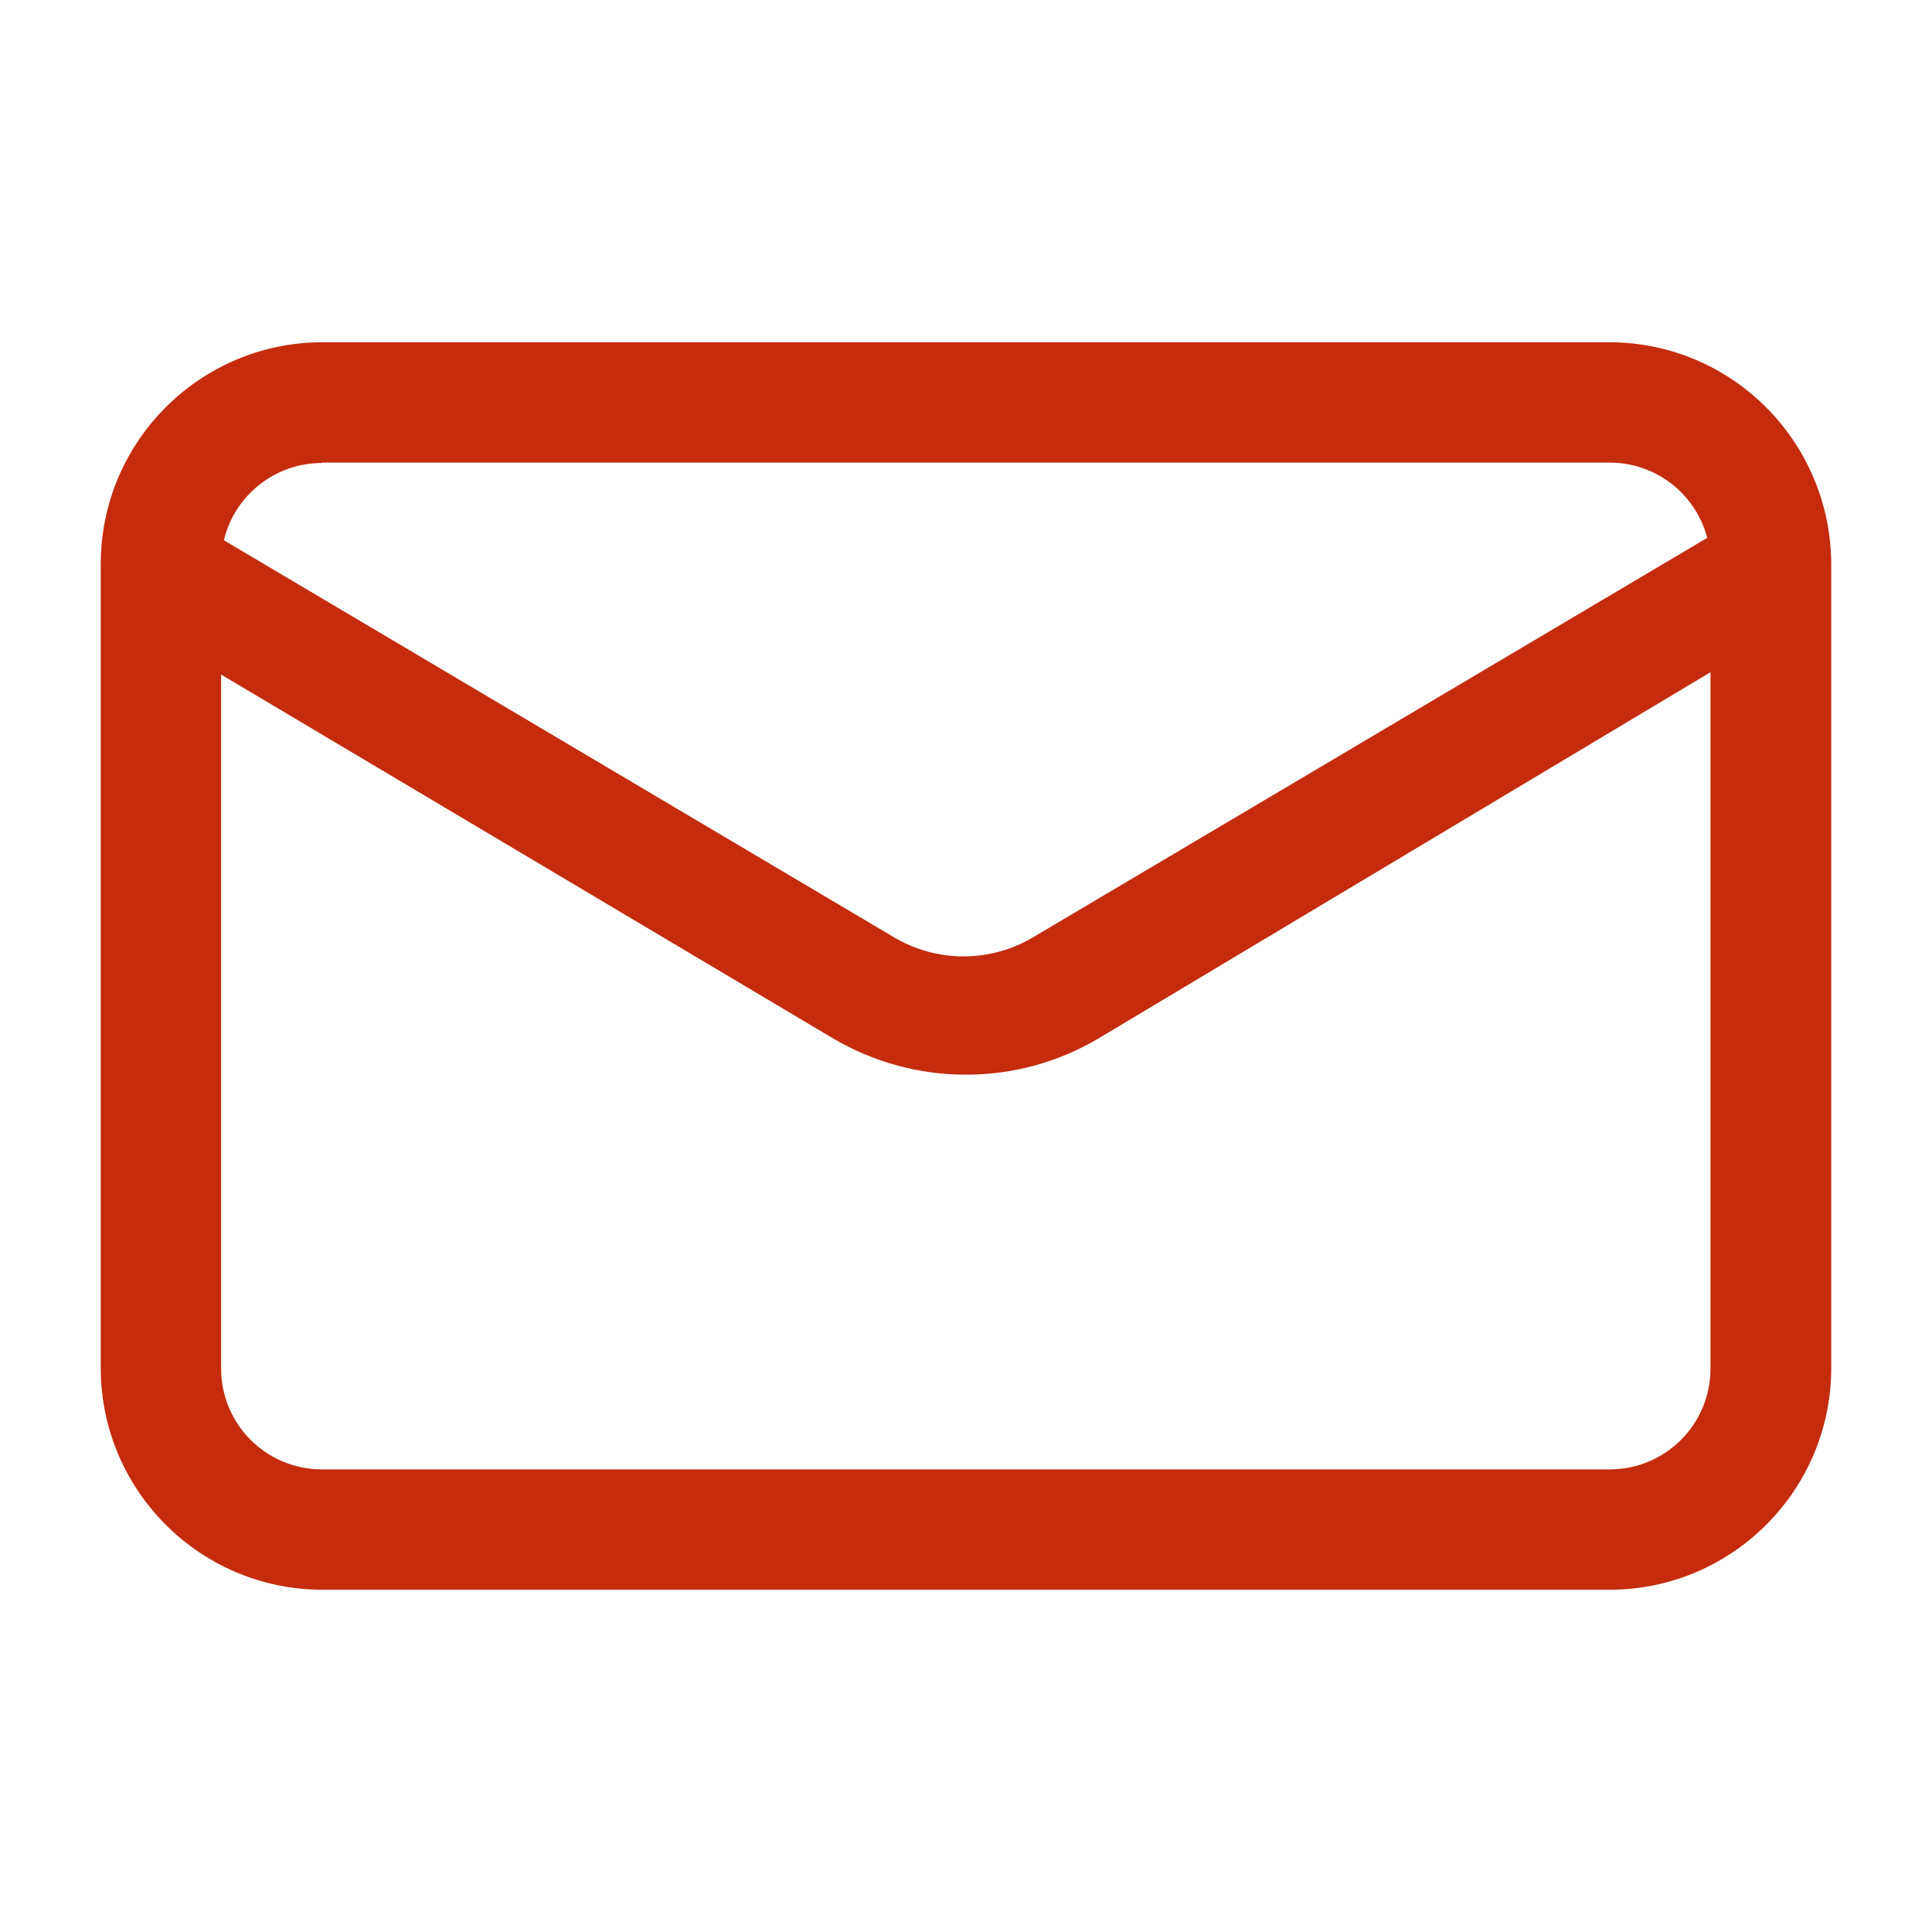 <?xml version="1.0" encoding="utf-8"?>
<!-- Generator: Adobe Illustrator 25.4.1, SVG Export Plug-In . SVG Version: 6.00 Build 0)  -->
<svg version="1.1" id="Layer_1" xmlns="http://www.w3.org/2000/svg" xmlns:xlink="http://www.w3.org/1999/xlink" x="0px" y="0px"
	 viewBox="0 0 512 512" style="enable-background:new 0 0 512 512;" xml:space="preserve">
<style type="text/css">
	.st0{fill:#C42C0D;}
</style>
<path class="st0" d="M426.7,421.3H85.3C53,421.2,26.8,395,26.7,362.7V149.3C26.8,117,53,90.8,85.3,90.7h341.3
	c32.4,0.1,58.5,26.3,58.7,58.7v213.3C485.2,395,459,421.2,426.7,421.3z M85.3,122.7c-14.7,0-26.7,11.9-26.7,26.7v213.3
	c0,14.7,11.9,26.7,26.7,26.7h341.3c14.7,0,26.7-11.9,26.7-26.7V149.3c0-14.7-11.9-26.7-26.7-26.7H85.3z"/>
<path class="st0" d="M256,284.8c-12.4,0-24.5-3.3-35.2-9.6L34.6,164.5c-7.2-4.5-9.7-13.8-5.8-21.3c4.4-7.3,13.9-9.8,21.3-5.5
	l186.5,110.5c11.5,7,26,7,37.5,0l186.5-110.5c7.4-4.2,16.9-1.8,21.3,5.5c4,7.5,1.5,16.8-5.8,21.3l-185,110.7
	C280.5,281.5,268.4,284.8,256,284.8z"/>
</svg>
